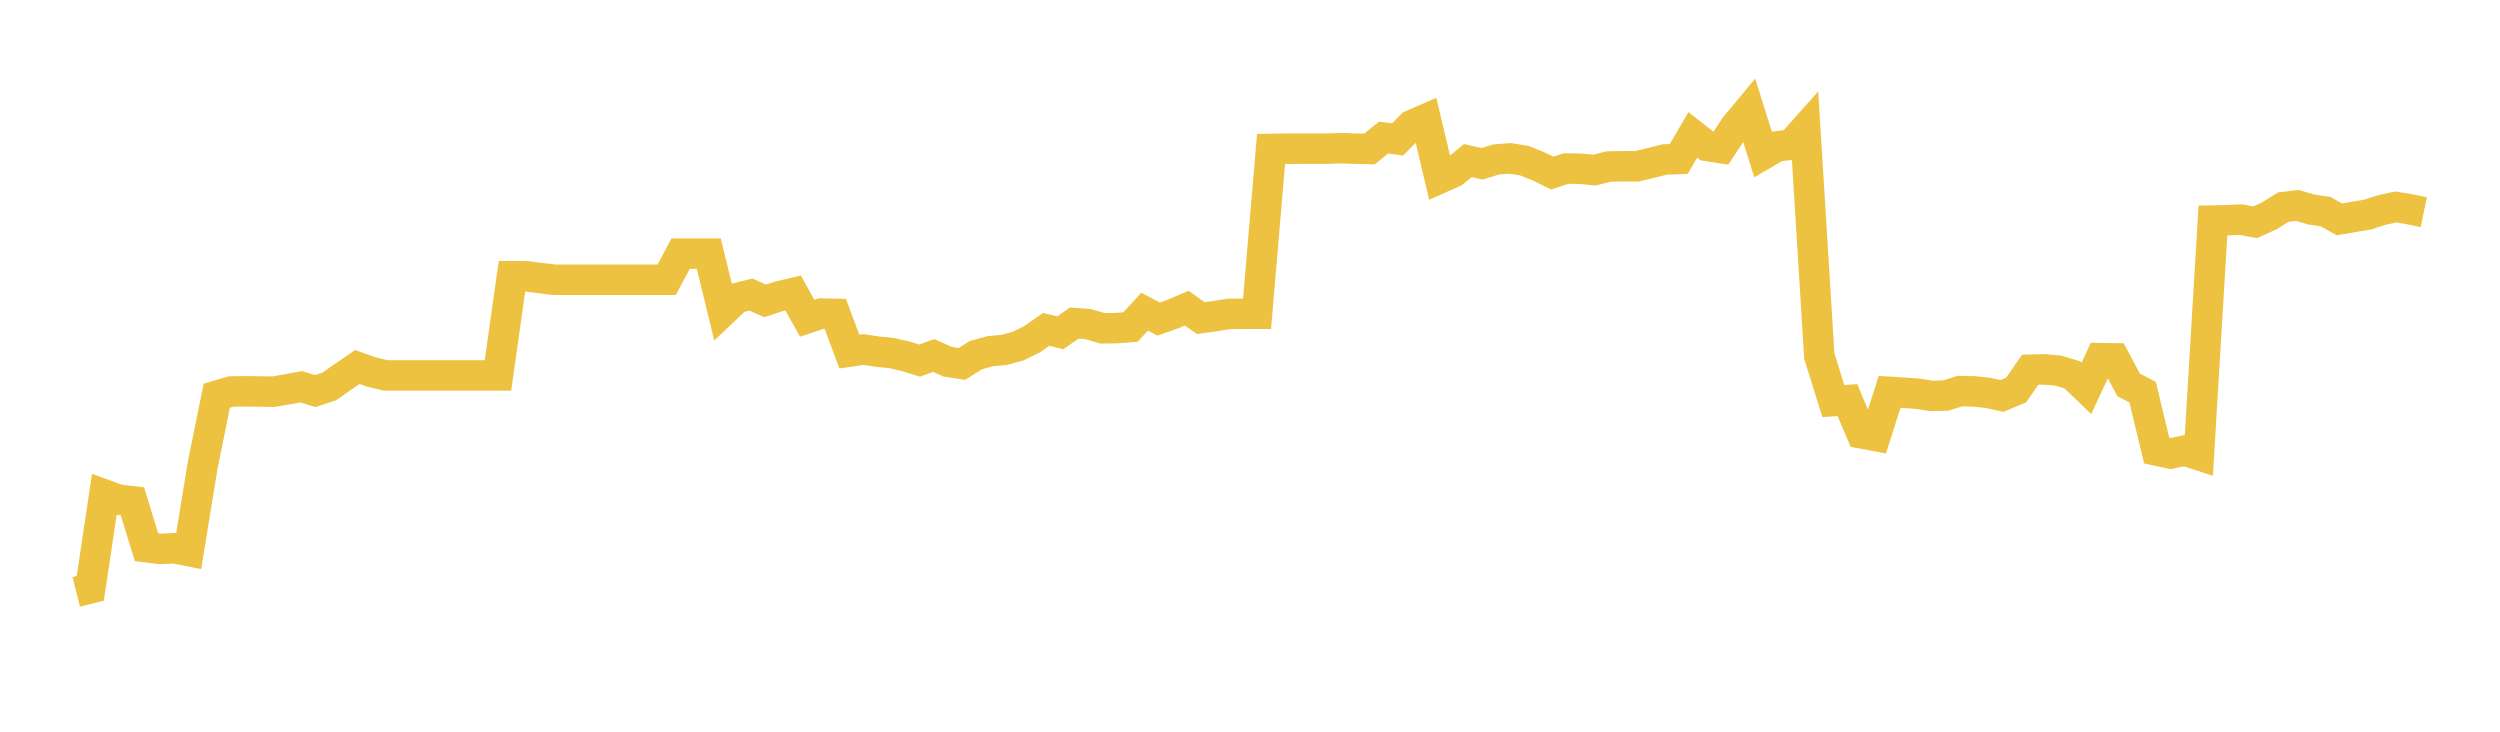 <svg width="164" height="48" xmlns="http://www.w3.org/2000/svg" xmlns:xlink="http://www.w3.org/1999/xlink"><path fill="none" stroke="rgb(237,194,64)" stroke-width="2" d="M5,38.825L5.922,38.594L6.844,32.442L7.766,32.777L8.689,32.886L9.611,35.897L10.533,36.012L11.455,35.964L12.377,36.15L13.299,30.503L14.222,25.957L15.144,25.684L16.066,25.669L16.988,25.681L17.91,25.698L18.832,25.542L19.754,25.369L20.677,25.656L21.599,25.351L22.521,24.705L23.443,24.075L24.365,24.403L25.287,24.628L26.21,24.628L27.132,24.628L28.054,24.628L28.976,24.628L29.898,24.628L30.82,24.628L31.743,24.628L32.665,24.628L33.587,18.121L34.509,18.121L35.431,18.239L36.353,18.352L37.275,18.352L38.198,18.352L39.12,18.352L40.042,18.352L40.964,18.352L41.886,18.352L42.808,18.352L43.731,18.352L44.653,16.637L45.575,16.637L46.497,16.637L47.419,20.425L48.341,19.55L49.263,19.323L50.186,19.739L51.108,19.437L52.03,19.221L52.952,20.878L53.874,20.569L54.796,20.591L55.719,23.065L56.641,22.929L57.563,23.069L58.485,23.161L59.407,23.372L60.329,23.654L61.251,23.321L62.174,23.732L63.096,23.875L64.018,23.298L64.94,23.04L65.862,22.956L66.784,22.706L67.707,22.252L68.629,21.607L69.551,21.831L70.473,21.193L71.395,21.263L72.317,21.536L73.24,21.526L74.162,21.454L75.084,20.446L76.006,20.93L76.928,20.608L77.85,20.214L78.772,20.867L79.695,20.739L80.617,20.592L81.539,20.584L82.461,20.584L83.383,9.77L84.305,9.752L85.228,9.752L86.15,9.751L87.072,9.751L87.994,9.721L88.916,9.752L89.838,9.773L90.76,9.027L91.683,9.146L92.605,8.214L93.527,7.81L94.449,11.702L95.371,11.291L96.293,10.534L97.216,10.747L98.138,10.463L99.06,10.39L99.982,10.535L100.904,10.904L101.826,11.353L102.749,11.053L103.671,11.072L104.593,11.157L105.515,10.926L106.437,10.904L107.359,10.911L108.281,10.695L109.204,10.46L110.126,10.43L111.048,8.848L111.97,9.572L112.892,9.716L113.814,8.315L114.737,7.206L115.659,10.136L116.581,9.598L117.503,9.492L118.425,8.455L119.347,23.359L120.269,26.311L121.192,26.247L122.114,28.43L123.036,28.603L123.958,25.706L124.88,25.764L125.802,25.83L126.725,25.974L127.647,25.946L128.569,25.655L129.491,25.675L130.413,25.773L131.335,25.974L132.257,25.586L133.18,24.254L134.102,24.231L135.024,24.312L135.946,24.592L136.868,25.474L137.79,23.496L138.713,23.509L139.635,25.246L140.557,25.731L141.479,29.557L142.401,29.753L143.323,29.557L144.246,29.859L145.168,14.469L146.09,14.45L147.012,14.406L147.934,14.584L148.856,14.164L149.778,13.59L150.701,13.475L151.623,13.744L152.545,13.88L153.467,14.39L154.389,14.231L155.311,14.079L156.234,13.778L157.156,13.577L158.078,13.727L159,13.92"></path></svg>